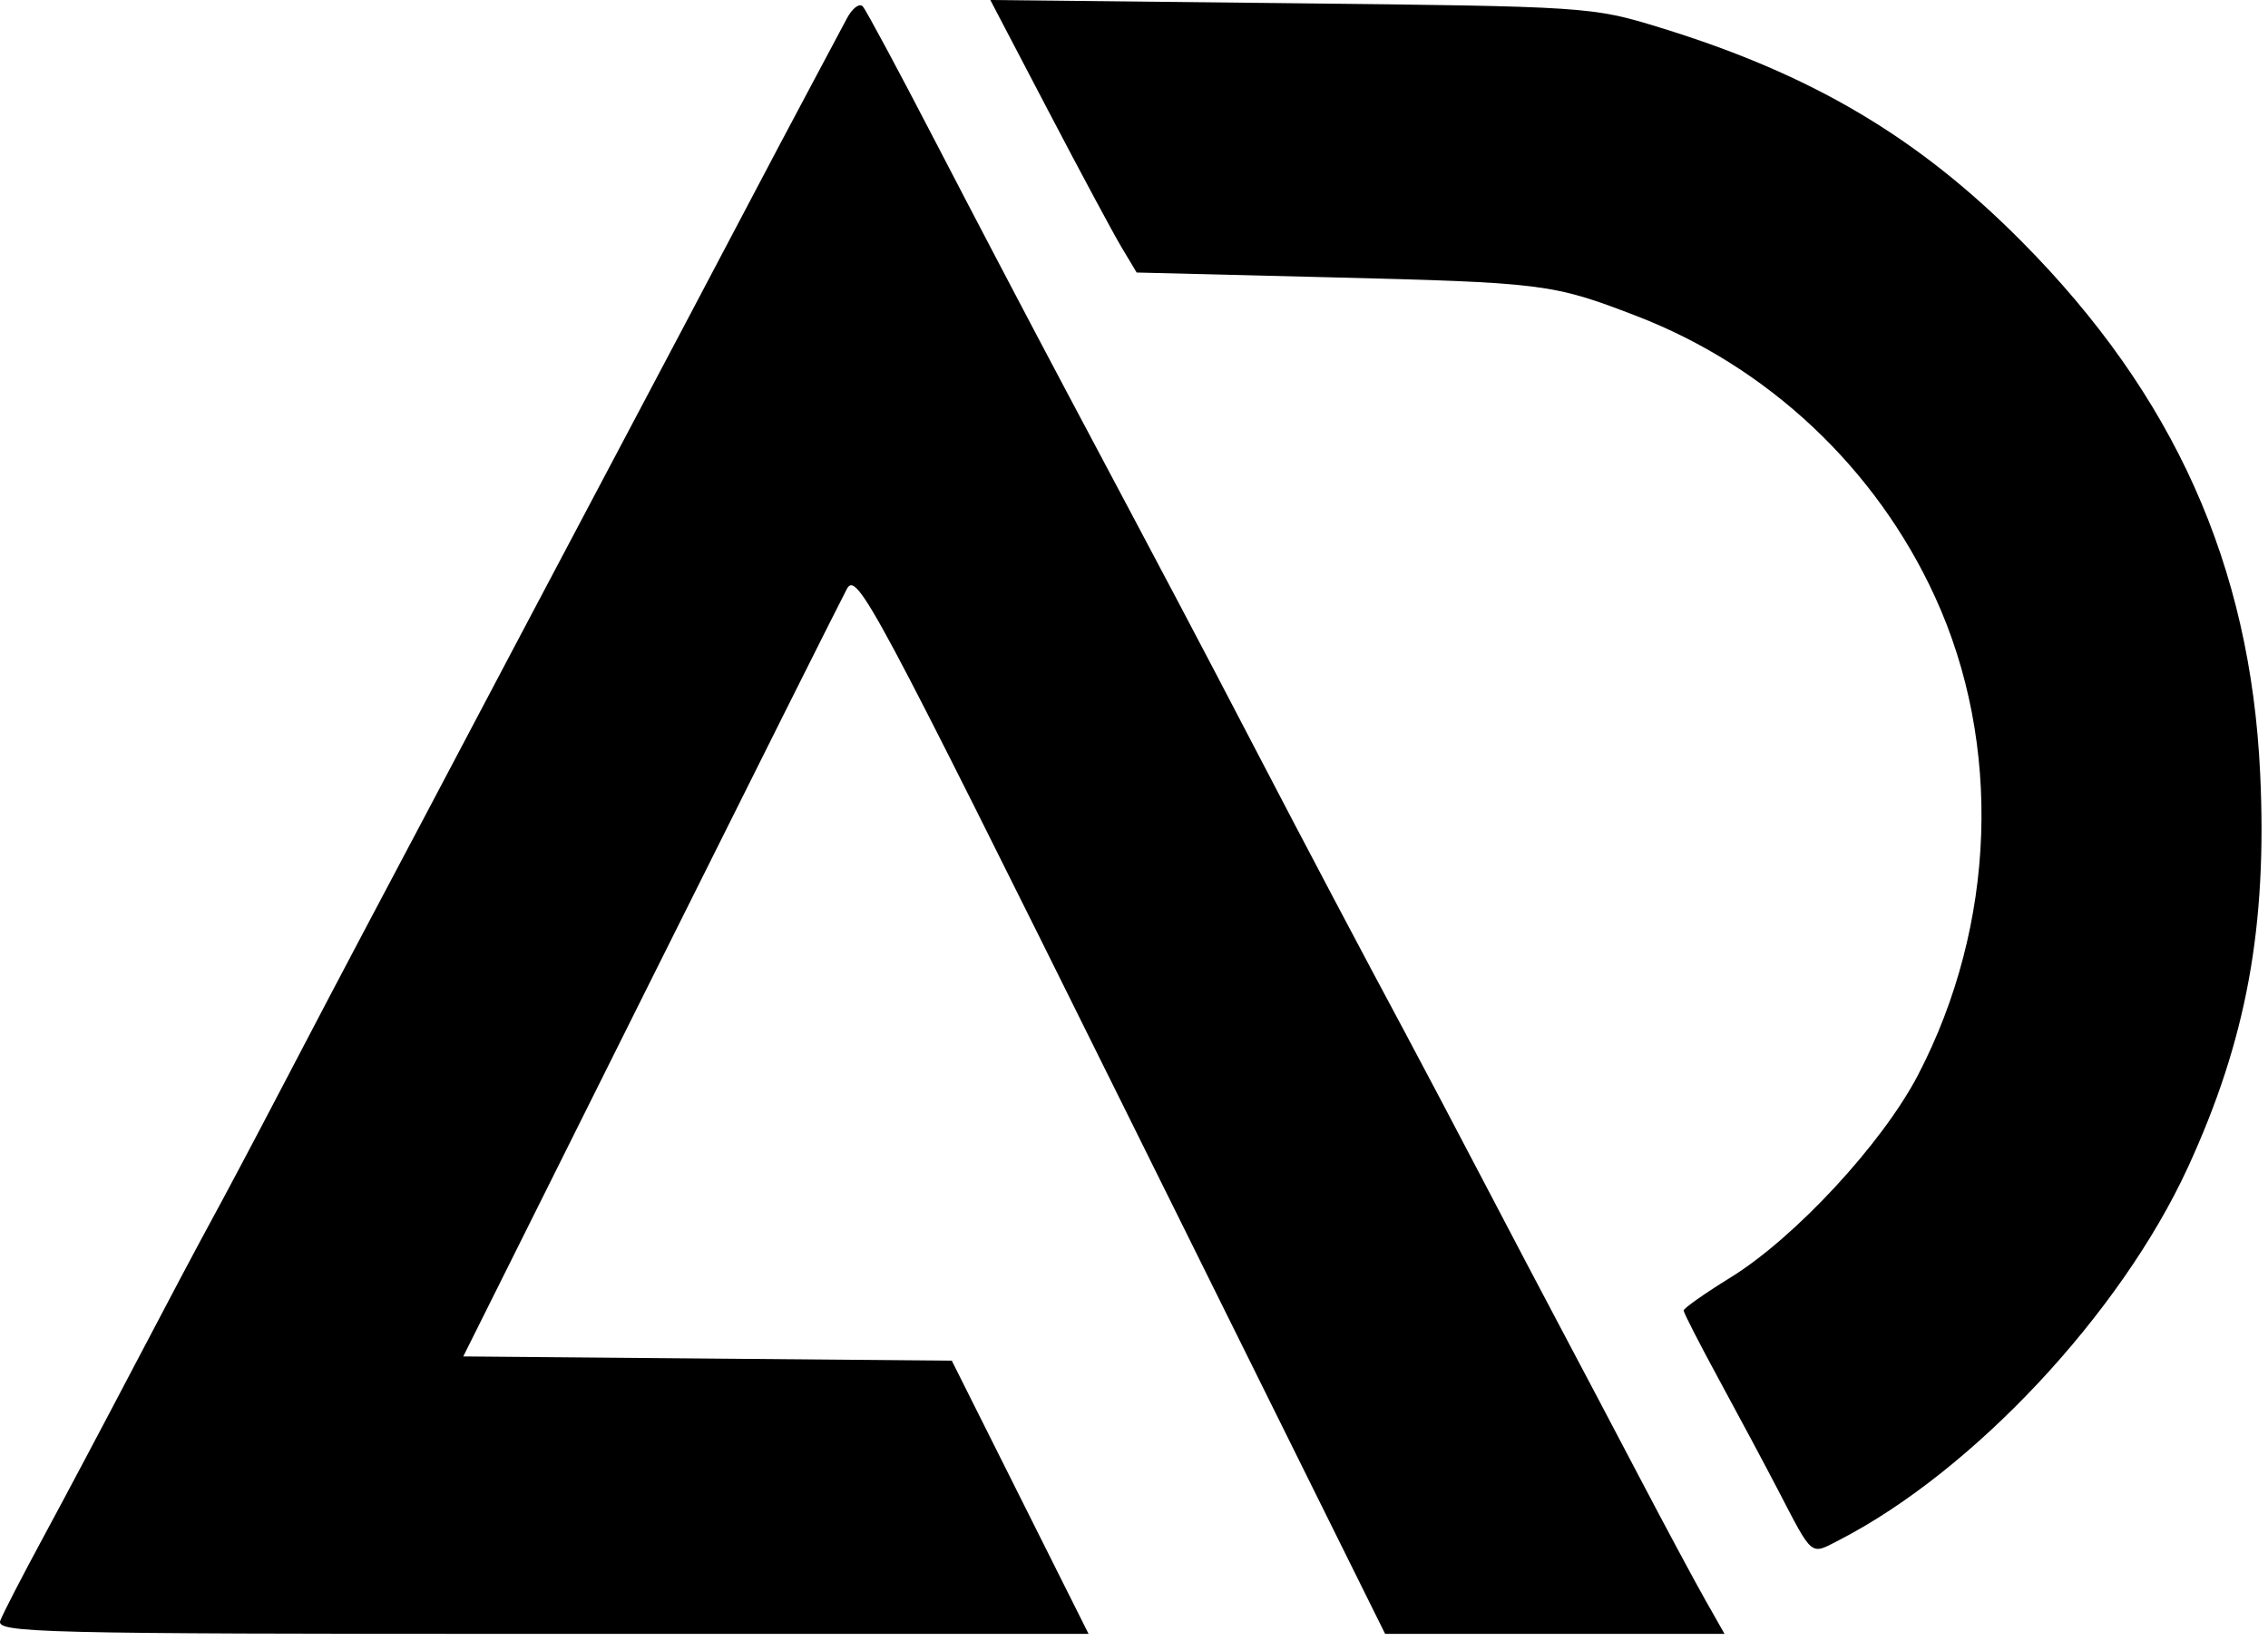 <?xml version="1.0" encoding="UTF-8"?> <svg xmlns="http://www.w3.org/2000/svg" width="282" height="204" viewBox="0 0 282 204" fill="none"> <path fill-rule="evenodd" clip-rule="evenodd" d="M105.289 2.312C104.609 3.608 102.605 7.369 100.838 10.669C99.07 13.969 95.021 21.619 91.84 27.669C88.659 33.719 82.242 45.869 77.579 54.669C72.916 63.469 66.905 74.831 64.221 79.919C55.302 96.825 49.082 108.592 45.323 115.669C43.279 119.519 38.786 128.069 35.34 134.669C31.894 141.269 27.841 148.919 26.333 151.669C24.825 154.419 20.529 162.519 16.785 169.669C13.041 176.819 7.885 186.535 5.328 191.26C2.77 195.984 0.391 200.597 0.041 201.51C-0.549 203.045 4.464 203.169 67.378 203.169H135.352L126.848 186.183L118.344 169.198L87.973 168.933L57.602 168.669L80.795 122.169C93.551 96.594 104.576 74.578 105.293 73.244C106.521 70.964 108.562 74.778 139.412 136.994L172.225 203.169H193.325H214.425L212.016 198.919C210.692 196.581 207.01 189.719 203.835 183.669C200.659 177.619 196.388 169.519 194.342 165.669C192.296 161.819 187.797 153.269 184.345 146.669C180.892 140.069 176.619 131.969 174.849 128.669C169.076 117.908 162.74 105.912 155.837 92.669C148.899 79.36 146.46 74.742 132.601 48.669C128.216 40.419 120.897 26.469 116.337 17.669C111.776 8.869 107.703 1.283 107.286 0.812C106.868 0.34 105.97 1.015 105.289 2.312ZM130.372 13.834C134.352 21.443 138.446 29.068 139.47 30.779L141.331 33.888L165.086 34.476C192.013 35.142 193.02 35.268 203.453 39.281C219.823 45.576 233.229 58.175 240.575 74.169C248.997 92.503 248.208 114.997 238.487 133.669C234.063 142.167 223.205 153.896 215.174 158.853C211.966 160.833 209.341 162.681 209.341 162.96C209.341 163.238 211.325 167.112 213.75 171.568C216.174 176.023 219.446 182.144 221.02 185.169C225.475 193.733 225.043 193.373 228.648 191.521C245.315 182.956 263.677 163.34 272.036 145.169C279.337 129.298 281.92 115.221 281.026 96.169C279.813 70.294 270.331 49.136 251.393 30.049C238.475 17.03 225.277 9.226 206.341 3.411C197.95 0.835 197.36 0.796 160.488 0.4L123.135 0L130.372 13.834Z" fill="black"></path> </svg> 